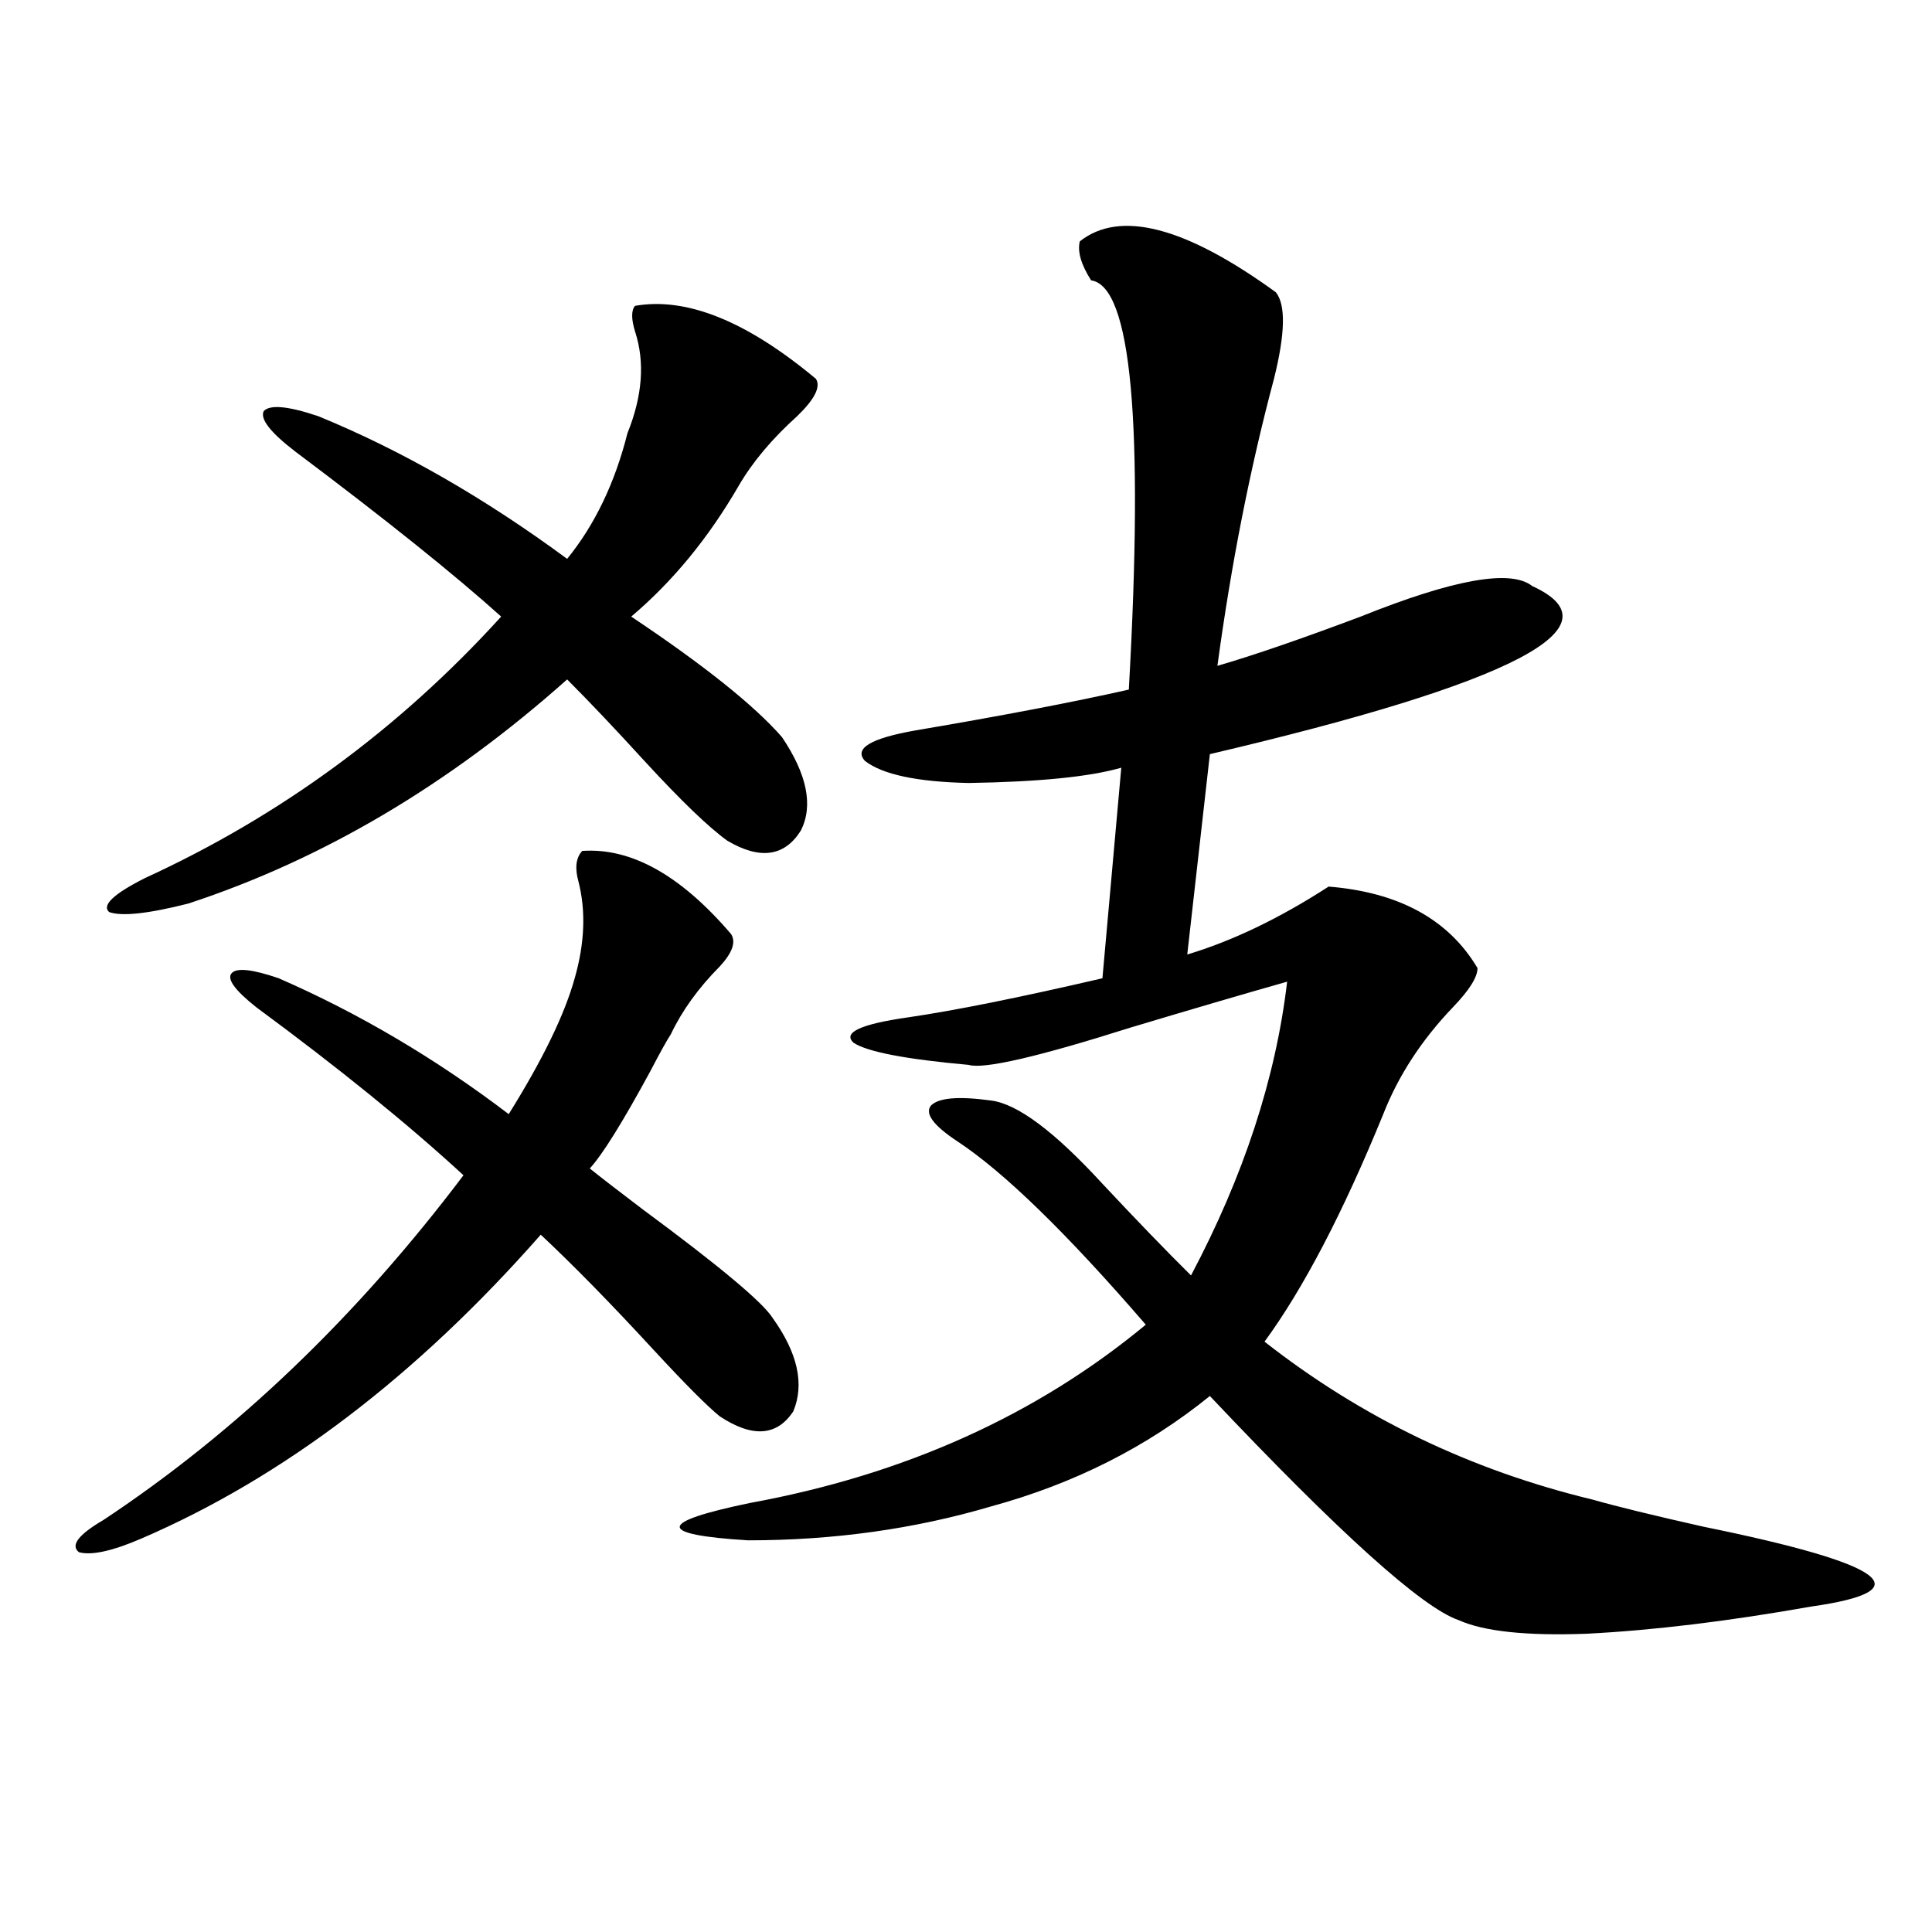 <?xml version="1.0" encoding="utf-8"?>
<!-- Generator: Adobe Illustrator 16.0.0, SVG Export Plug-In . SVG Version: 6.00 Build 0)  -->
<!DOCTYPE svg PUBLIC "-//W3C//DTD SVG 1.1//EN" "http://www.w3.org/Graphics/SVG/1.1/DTD/svg11.dtd">
<svg version="1.1" id="图层_1" xmlns="http://www.w3.org/2000/svg" xmlns:xlink="http://www.w3.org/1999/xlink" x="0px" y="0px"
	 width="1000px" height="1000px" viewBox="0 0 1000 1000" enable-background="new 0 0 1000 1000" xml:space="preserve">
<path d="M378.43,483.504c2.592,4.106,0.641,9.668-5.854,16.699c-11.066,11.138-19.512,22.852-25.365,35.156
	c-1.951,2.938-5.533,9.38-10.731,19.336c-14.313,26.367-24.725,43.066-31.219,50.098c5.854,4.696,14.954,11.728,27.316,21.094
	c39.664,29.306,62.103,48.052,67.315,56.25c13.003,18.169,16.585,34.277,10.731,48.34c-8.46,12.896-21.143,13.774-38.048,2.637
	c-6.509-5.273-17.896-16.699-34.146-34.277c-22.118-24.019-41.63-43.945-58.535-59.766
	c-64.389,73.251-133.335,125.684-206.824,157.324c-14.969,6.454-25.7,8.789-32.194,7.031c-4.558-3.516-0.335-9.077,12.683-16.699
	c68.932-45.703,131.049-105.167,186.337-178.418c-28.627-26.367-64.389-55.371-107.314-87.012
	c-11.066-8.789-15.289-14.64-12.683-17.578c2.592-2.925,10.731-2.046,24.39,2.637c41.615,18.169,81.294,41.61,119.021,70.313
	c17.561-28.125,28.933-51.554,34.146-70.313c5.198-18.155,5.854-34.854,1.951-50.098c-1.951-7.031-1.311-12.305,1.951-15.82
	C326.724,438.68,352.409,453.044,378.43,483.504z M422.331,196.102c2.592,4.106-0.655,10.547-9.756,19.336
	c-13.018,11.728-23.094,23.73-30.243,36.035c-15.609,26.958-34.146,49.521-55.608,67.676c37.713,25.2,63.733,46.005,78.047,62.402
	c13.003,19.336,16.25,35.458,9.756,48.34c-8.46,13.485-21.143,15.243-38.048,5.273c-9.756-7.031-24.069-20.792-42.926-41.309
	c-14.969-16.397-28.292-30.46-39.999-42.188c-61.142,54.492-126.506,93.164-196.093,116.016c-20.822,5.273-34.48,6.743-40.975,4.395
	c-3.902-3.516,2.271-9.366,18.536-17.578c70.242-32.218,131.704-77.344,184.386-135.352
	c-24.069-21.671-59.511-50.098-106.339-85.254c-13.018-9.956-18.536-16.987-16.585-21.094c3.247-3.516,12.683-2.637,28.292,2.637
	c42.926,17.578,85.852,42.188,128.777,73.828c14.299-17.578,24.71-39.249,31.219-65.039c7.805-19.336,9.101-36.914,3.902-52.734
	c-1.951-6.44-1.951-10.835,0-13.184C355.336,153.626,386.555,166.219,422.331,196.102z M558.913,124.91
	c20.808-16.397,54.633-7.608,101.461,26.367c5.198,6.454,4.878,21.396-0.976,44.824c-12.362,46.294-22.118,95.801-29.268,148.535
	c18.201-5.273,42.926-13.761,74.145-25.488c48.124-19.336,77.712-24.609,88.778-15.82c46.173,21.094-9.436,50.098-166.825,87.012
	l-11.707,103.711c23.414-7.031,47.804-18.745,73.169-35.156c36.417,2.938,62.103,17.001,77.071,42.188
	c0,4.696-4.237,11.426-12.683,20.215c-16.265,17.001-28.292,35.458-36.097,55.371c-20.822,50.977-41.31,90.239-61.462,117.773
	c50.075,39.263,106.659,66.509,169.752,81.738c12.348,3.516,31.539,8.212,57.56,14.063c94.952,19.336,113.488,33.097,55.608,41.309
	c-42.926,7.608-81.629,12.305-116.095,14.063c-31.219,1.167-53.337-1.181-66.34-7.031c-18.871-6.454-61.797-45.112-128.777-116.016
	c-32.529,26.367-70.242,45.415-113.168,57.129c-39.679,11.728-81.629,17.578-125.851,17.578
	c-47.483-2.925-47.163-9.366,0.976-19.336c79.998-14.64,148.289-45.401,204.873-92.285c-40.975-47.461-73.504-79.102-97.559-94.922
	c-12.362-8.198-16.92-14.351-13.658-18.457c3.902-4.093,14.299-4.972,31.219-2.637c13.658,1.758,32.835,16.122,57.56,43.066
	c17.561,18.759,32.835,34.579,45.853,47.461c27.316-51.554,43.901-102.241,49.755-152.051c-22.773,6.454-49.755,14.364-80.974,23.73
	c-48.139,15.243-76.096,21.685-83.9,19.336c-32.529-2.925-52.361-6.729-59.511-11.426c-5.854-5.273,3.567-9.668,28.292-13.184
	c24.055-3.516,57.56-10.245,100.485-20.215l9.756-108.984c-16.265,4.696-42.605,7.333-79.022,7.91
	c-26.676-0.577-44.557-4.395-53.657-11.426c-5.854-6.44,2.927-11.714,26.341-15.82c44.877-7.608,81.614-14.64,110.241-21.094
	c7.805-138.276,1.296-208.878-19.512-211.816C559.554,136.927,557.603,130.184,558.913,124.91z"/>
</svg>
